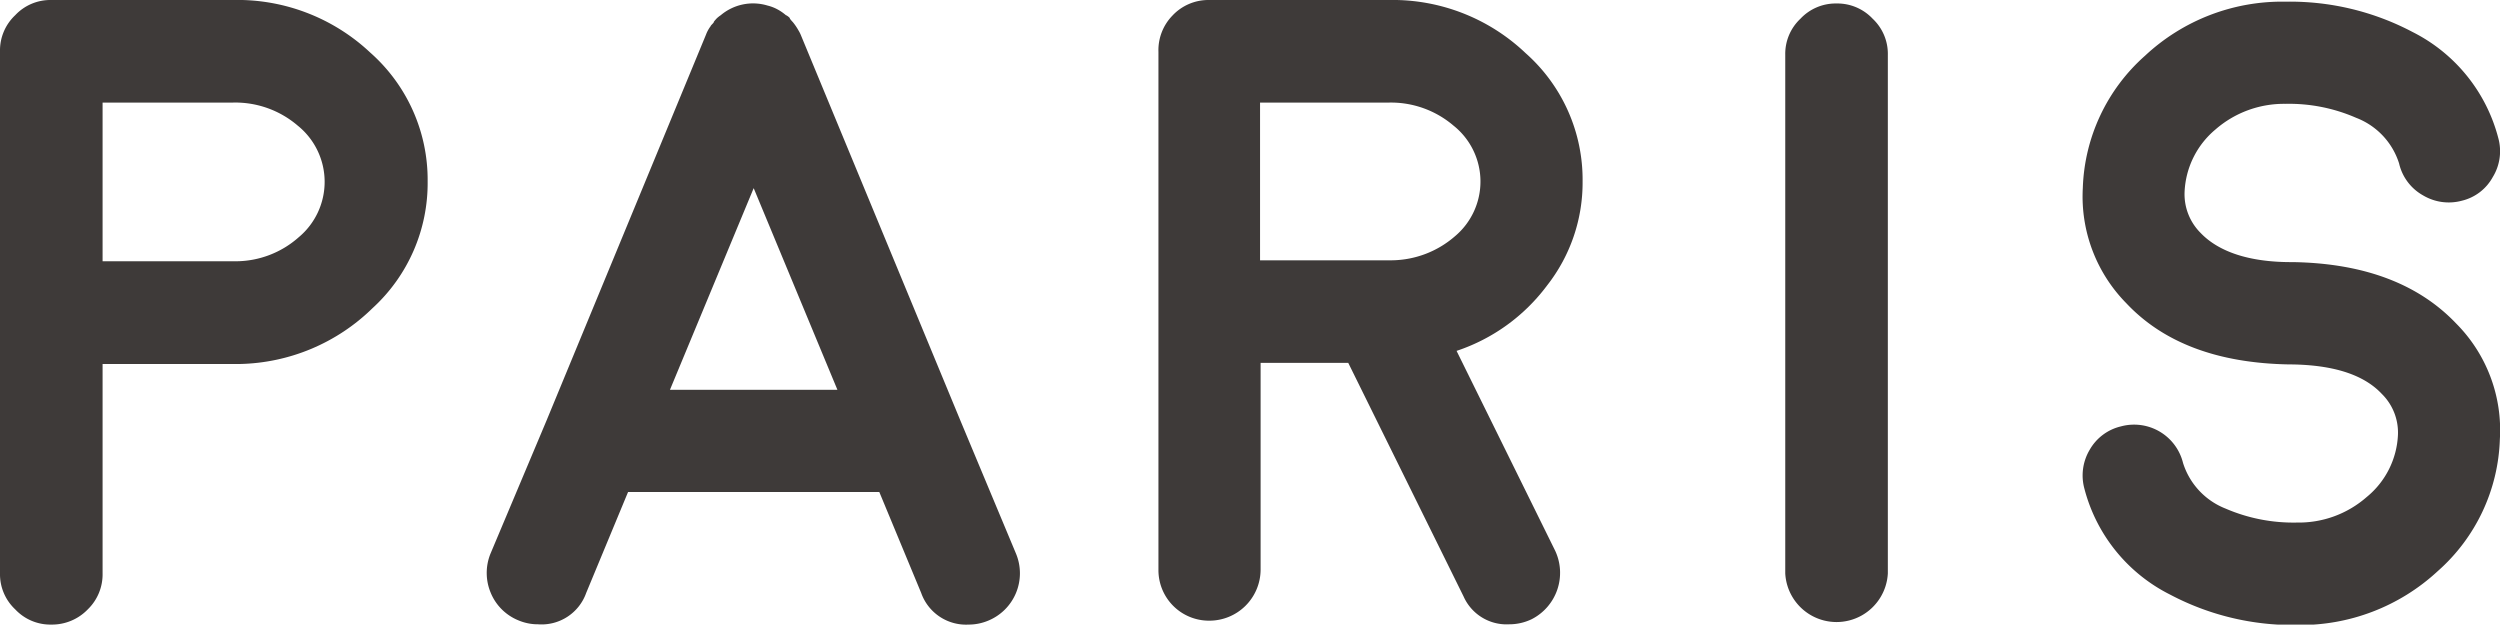 <svg id="レイヤー_1" data-name="レイヤー 1" xmlns="http://www.w3.org/2000/svg" viewBox="0 0 179.12 44.75"><defs><style>.cls-1{fill:#3e3a39;}</style></defs><path class="cls-1" d="M164.3,18.78h-.15c-3,0-5.19-.74-6.48-2.09a3.92,3.92,0,0,1-1.15-2.92,6.17,6.17,0,0,1,2.21-4.49,7.46,7.46,0,0,1,5-1.84,12,12,0,0,1,5.08,1,5.16,5.16,0,0,1,3.08,3.27A3.53,3.53,0,0,0,173.61,14a3.6,3.6,0,0,0,2.78.38,3.43,3.43,0,0,0,2.21-1.69A3.54,3.54,0,0,0,179,9.9a11.84,11.84,0,0,0-6.13-7.6,18.81,18.81,0,0,0-9.1-2.18A14.38,14.38,0,0,0,153.68,4a13.22,13.22,0,0,0-4.45,9.46,10.9,10.9,0,0,0,3.11,8.26q4,4.26,11.68,4.39h.16q4.55.06,6.47,2.11a3.89,3.89,0,0,1,1.16,2.9,6.1,6.1,0,0,1-2.24,4.49,7.38,7.38,0,0,1-5,1.83,12.24,12.24,0,0,1-5.11-1,5.18,5.18,0,0,1-3.05-3.27,3.61,3.61,0,0,0-4.45-2.62,3.5,3.5,0,0,0-2.24,1.68,3.59,3.59,0,0,0-.38,2.77,11.81,11.81,0,0,0,6.14,7.6,18.8,18.8,0,0,0,9.09,2.18,14.48,14.48,0,0,0,10.09-3.86,13.15,13.15,0,0,0,4.45-9.44A10.83,10.83,0,0,0,176,23.2Q171.93,18.91,164.3,18.78Z"/><path class="cls-1" d="M16.66,0h-13A3.45,3.45,0,0,0,1.09,1.09,3.46,3.46,0,0,0,0,3.67V41.08a3.45,3.45,0,0,0,1.09,2.58,3.45,3.45,0,0,0,2.58,1.09,3.56,3.56,0,0,0,2.62-1.09,3.49,3.49,0,0,0,1.06-2.58v-15h9.12l.19,0,.37,0h.13a14,14,0,0,0,9.53-4,12.14,12.14,0,0,0,3.95-9.09,12.16,12.16,0,0,0-4.11-9.22A13.91,13.91,0,0,0,16.66,0ZM21.4,17a6.82,6.82,0,0,1-4.52,1.72H7.35V7.35h9.31A6.87,6.87,0,0,1,21.33,9a5.17,5.17,0,0,1,.07,8Z"/><path class="cls-1" d="M68.83,30.18v0L57.37,2.49a2.29,2.29,0,0,0-.16-.31,4.1,4.1,0,0,0-.4-.59s-.23-.24-.22-.28-.23-.22-.28-.22a3.29,3.29,0,0,0-.59-.41A3,3,0,0,0,55,.4a3.59,3.59,0,0,0-3.36.69,2.2,2.2,0,0,0-.28.22s-.23.24-.22.28-.23.24-.22.28a2.47,2.47,0,0,0-.34.62L39.15,30.15v0l-4,9.5a3.67,3.67,0,0,0,0,2.8,3.62,3.62,0,0,0,2,2,3.57,3.57,0,0,0,1.4.28A3.39,3.39,0,0,0,42,42.48l3-7.23H63l3,7.23a3.41,3.41,0,0,0,3.4,2.27,3.64,3.64,0,0,0,1.4-.28,3.67,3.67,0,0,0,2-4.79ZM48,27.93l6-14.45,6,14.45Z"/><path class="cls-1" d="M131.57.25A3.46,3.46,0,0,0,129,1.34a3.45,3.45,0,0,0-1.09,2.58V41.08a3.68,3.68,0,0,0,7.35,0V3.92a3.45,3.45,0,0,0-1.09-2.58A3.47,3.47,0,0,0,131.57.25Z"/><path class="cls-1" d="M110.84,20.46A11.94,11.94,0,0,0,113.39,13a12.1,12.1,0,0,0-4.08-9.19A13.83,13.83,0,0,0,99.5,0H86.61A3.53,3.53,0,0,0,84,1.12,3.55,3.55,0,0,0,83,3.71V40.83a3.62,3.62,0,0,0,3.65,3.64,3.67,3.67,0,0,0,3.67-3.64V26H96.6l8.26,16.73a3.37,3.37,0,0,0,3.27,2,3.69,3.69,0,0,0,1.62-.37,3.73,3.73,0,0,0,1.68-4.89l-7.07-14.33A13.34,13.34,0,0,0,110.84,20.46Zm-6.61-3.52a7,7,0,0,1-4.48,1.71H90.28V7.35H99.5A6.9,6.9,0,0,1,104.14,9a5.12,5.12,0,0,1,.09,7.94Z"/></svg>